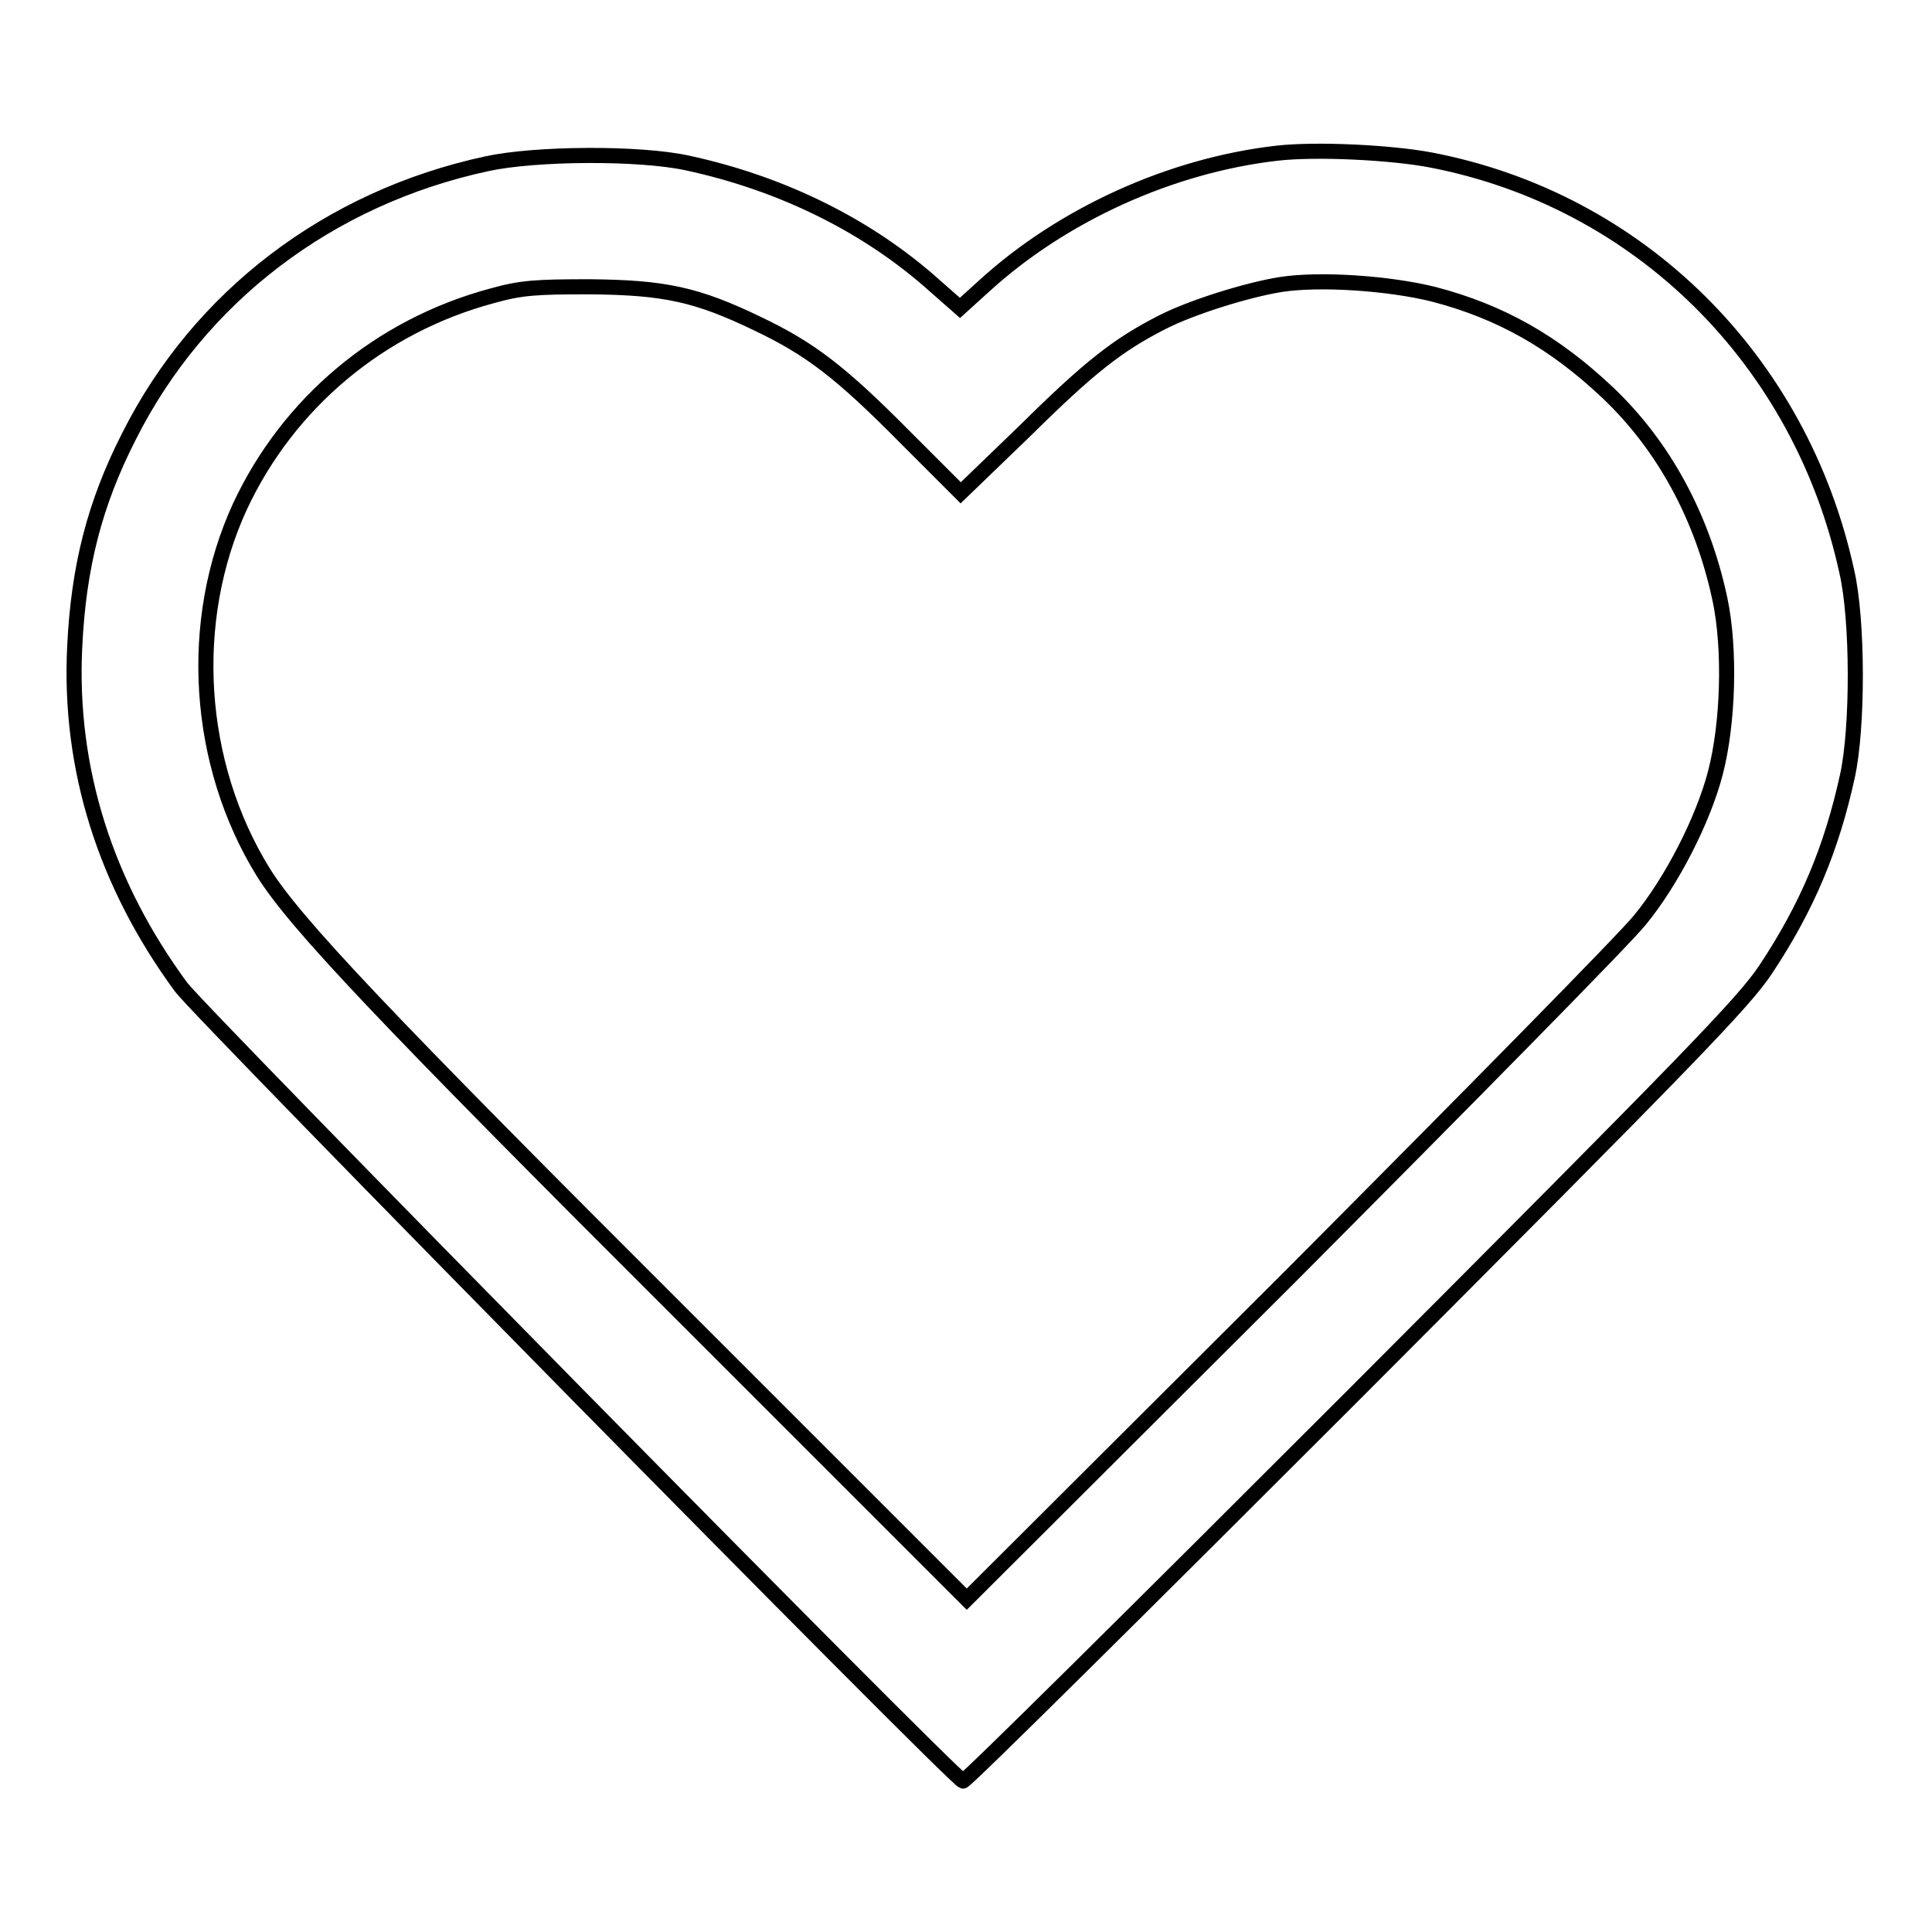 <?xml version="1.0" encoding="utf-8"?>
<!-- Svg Vector Icons : http://www.onlinewebfonts.com/icon -->
<!DOCTYPE svg PUBLIC "-//W3C//DTD SVG 1.1//EN" "http://www.w3.org/Graphics/SVG/1.1/DTD/svg11.dtd">
<svg version="1.1" xmlns="http://www.w3.org/2000/svg" xmlns:xlink="http://www.w3.org/1999/xlink" x="0px" y="0px" viewBox="0 0 256 256" enable-background="new 0 0 256 256" xml:space="preserve">
<g><g><g><path stroke-width="2" fill-opacity="0" stroke="#000000"  d="M169.2,20.3c-14,1.6-28.4,8.1-38.8,17.6l-3.2,2.9l-3.3-2.9c-8.9-8-20.3-13.6-32.8-16.3c-6.4-1.4-20.2-1.3-26.6,0.1c-20.9,4.5-38.1,17.6-47.4,36.1c-4.6,9-6.7,17.4-7.2,27.9c-0.8,16.2,4.1,31.5,14.1,45.1c2.5,3.4,102.4,104.9,103.6,105.2c0.3,0.1,23.6-23,51.8-51.2c44.7-44.8,51.7-52,54.6-56.4c5.5-8.3,8.7-16,10.8-25.6c1.4-6.4,1.4-20.7-0.1-27.1c-6.1-28-27.5-49.2-55.1-54.5C184.4,20.2,174.4,19.7,169.2,20.3z M190,39c8.8,2.3,15.9,6.3,23,13c7.5,7.1,12.6,16.6,14.9,27.4c1.4,6.6,1.1,16.5-0.6,23c-1.6,6.2-5.8,14.4-10,19.5c-1.9,2.4-22.8,23.6-46.3,47.2l-42.9,42.8l-36.9-36.9c-40.7-40.6-52.1-52.7-56.3-59.4c-8.9-14.4-10.1-33.3-3.1-48.5c6.4-13.7,18.5-23.9,33.4-27.9c3.9-1.1,5.9-1.2,13-1.2c9.9,0.1,14.1,1,22.2,4.9c6.9,3.3,10.9,6.3,19.6,15.1l7.3,7.3l8.5-8.2c8.5-8.4,12.3-11.4,18.2-14.4c3.9-2,11.3-4.3,15.7-5C174.8,36.9,184,37.5,190,39z"/></g></g></g>
</svg>